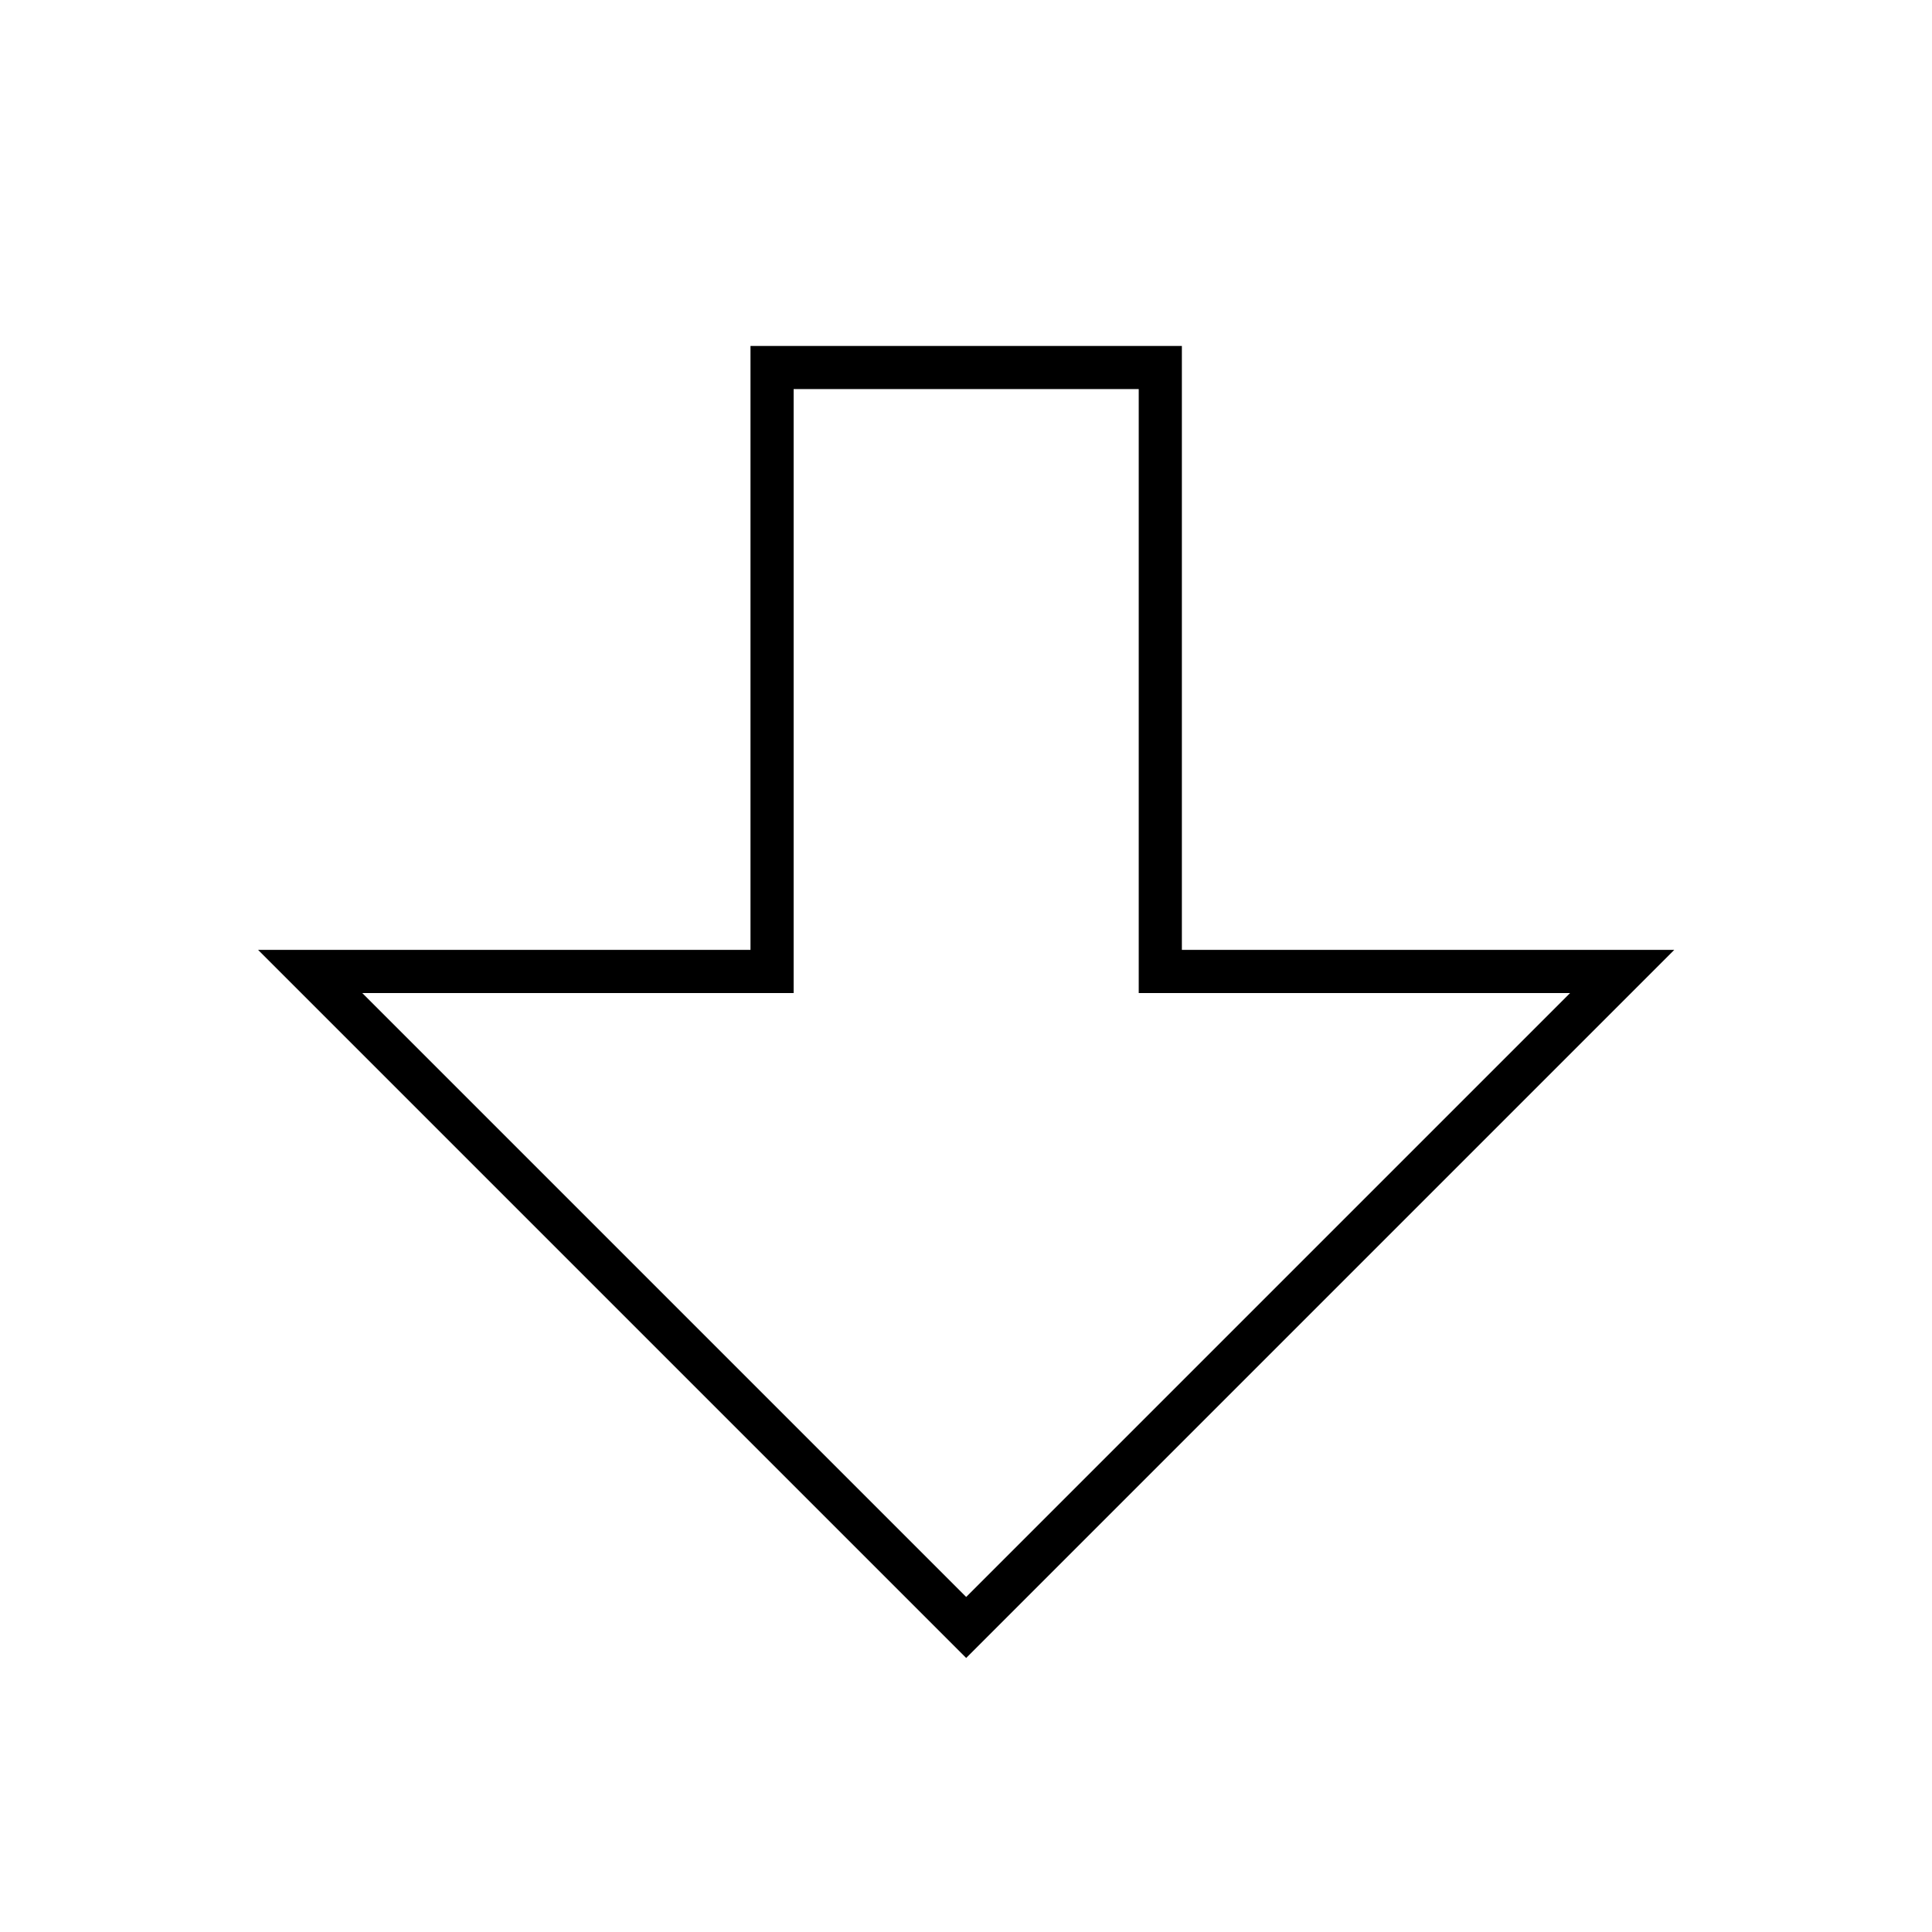 <?xml version="1.0" encoding="UTF-8" standalone="no"?>
<svg xmlns:rdf="http://www.w3.org/1999/02/22-rdf-syntax-ns#" xmlns="http://www.w3.org/2000/svg" height="32" width="32" version="1.1" xmlns:cc="http://creativecommons.org/ns#" xmlns:dc="http://purl.org/dc/elements/1.1/">
 <defs>
  <filter id="a" style="color-interpolation-filters:sRGB" height="1.6" width="1.6" y="-.3" x="-.3">
   <feGaussianBlur stdDeviation="1.75"/>
  </filter>
 </defs>
 <g transform="matrix(1.429 0 0 1.429 4.571 -1476)" filter="url(#a)" stroke="#000">
  <path d="m6 1037.4h4v7h5l-7 7-7-7h5z" stroke="#000"/>
 </g>
 <g fill="#fff" transform="matrix(1.429 0 0 1.429 4.571 -1476)">
  <path d="m6 1037.4h4v7h5l-7 7-7-7h5z" fill="#fff"/>
 </g>
</svg>
